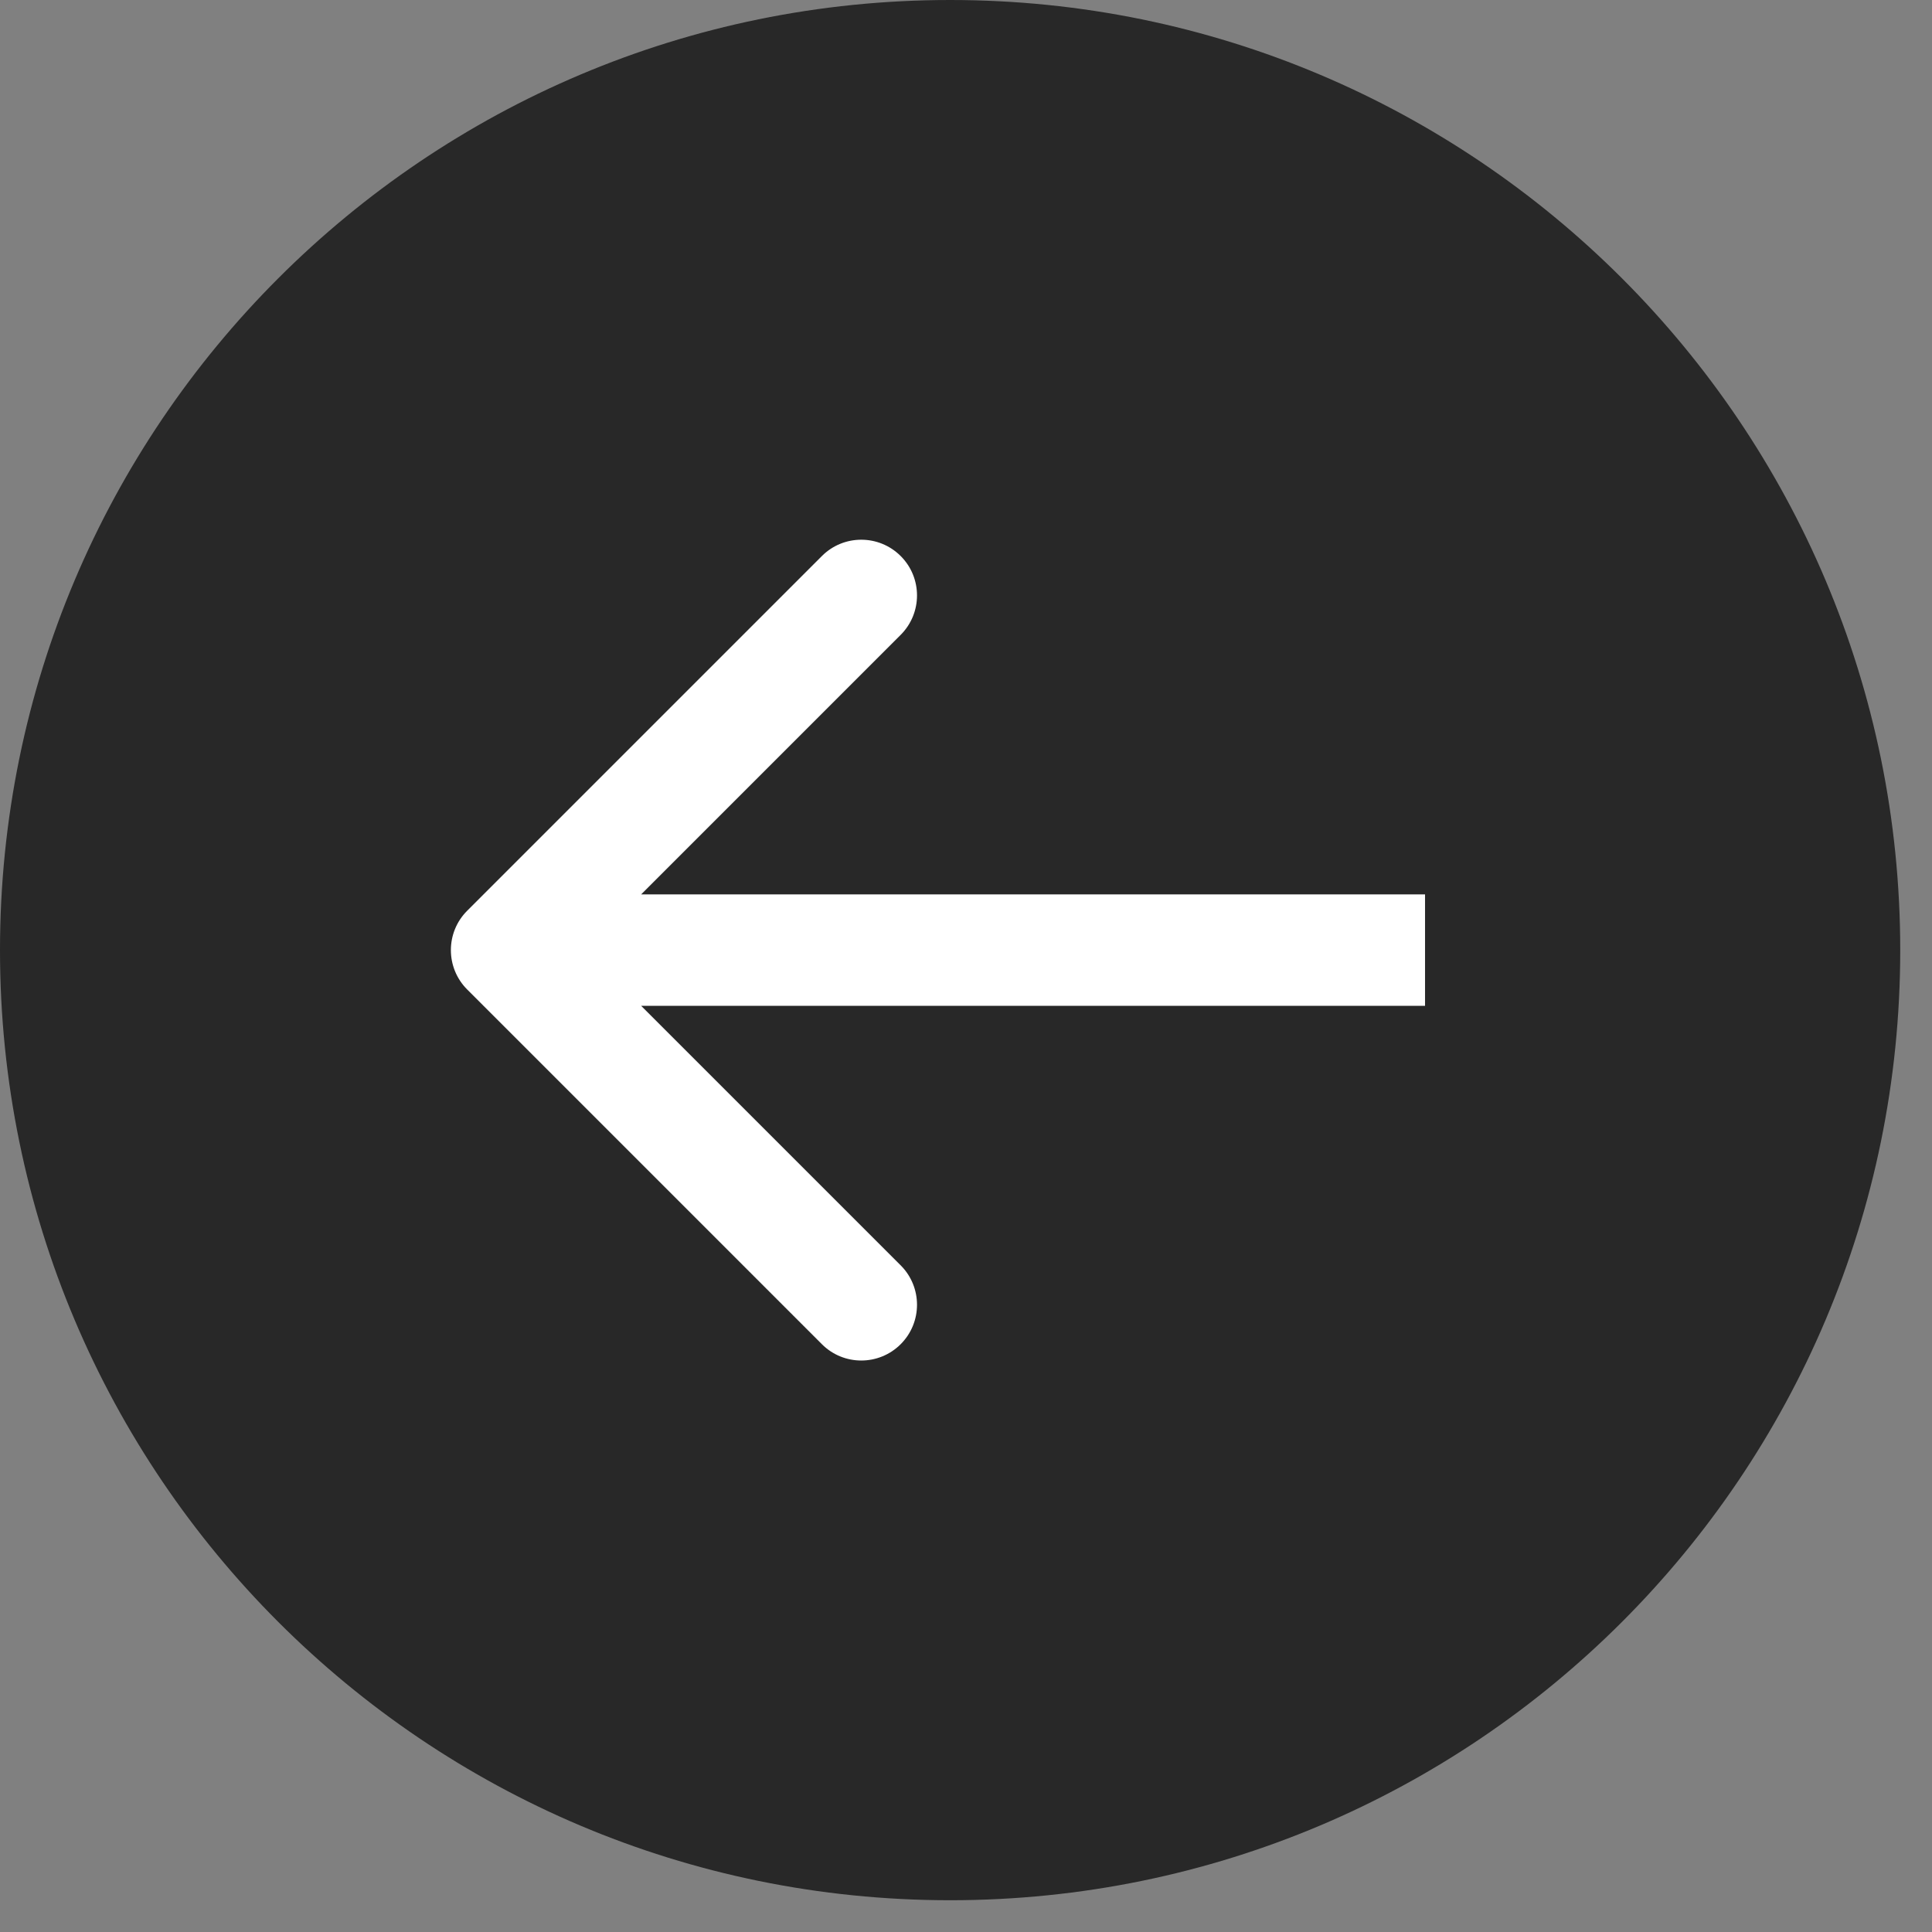 <?xml version="1.0" encoding="UTF-8"?> <svg xmlns="http://www.w3.org/2000/svg" width="52" height="52" viewBox="0 0 52 52" fill="none"><rect x="0" y="0" width="52" height="52" fill="#808080" stroke="none"/> <path d="M51.145 25.573C51.145 39.696 39.696 51.145 25.573 51.145C11.449 51.145 0 39.696 0 25.573C0 11.449 11.449 0 25.573 0C39.696 0 51.145 11.449 51.145 25.573Z" fill="#121212" fill-opacity="0.8"></path> <path fill-rule="evenodd" clip-rule="evenodd" d="M22.121 36.179L12.575 26.633C11.989 26.047 11.989 25.097 12.575 24.512L22.121 14.966C22.706 14.38 23.656 14.38 24.242 14.966C24.828 15.551 24.828 16.501 24.242 17.087L17.257 24.072L38.355 24.072L38.355 27.072L17.257 27.072L24.242 34.057C24.828 34.643 24.828 35.593 24.242 36.179C23.656 36.765 22.706 36.765 22.121 36.179Z" fill="white"></path> </svg> 